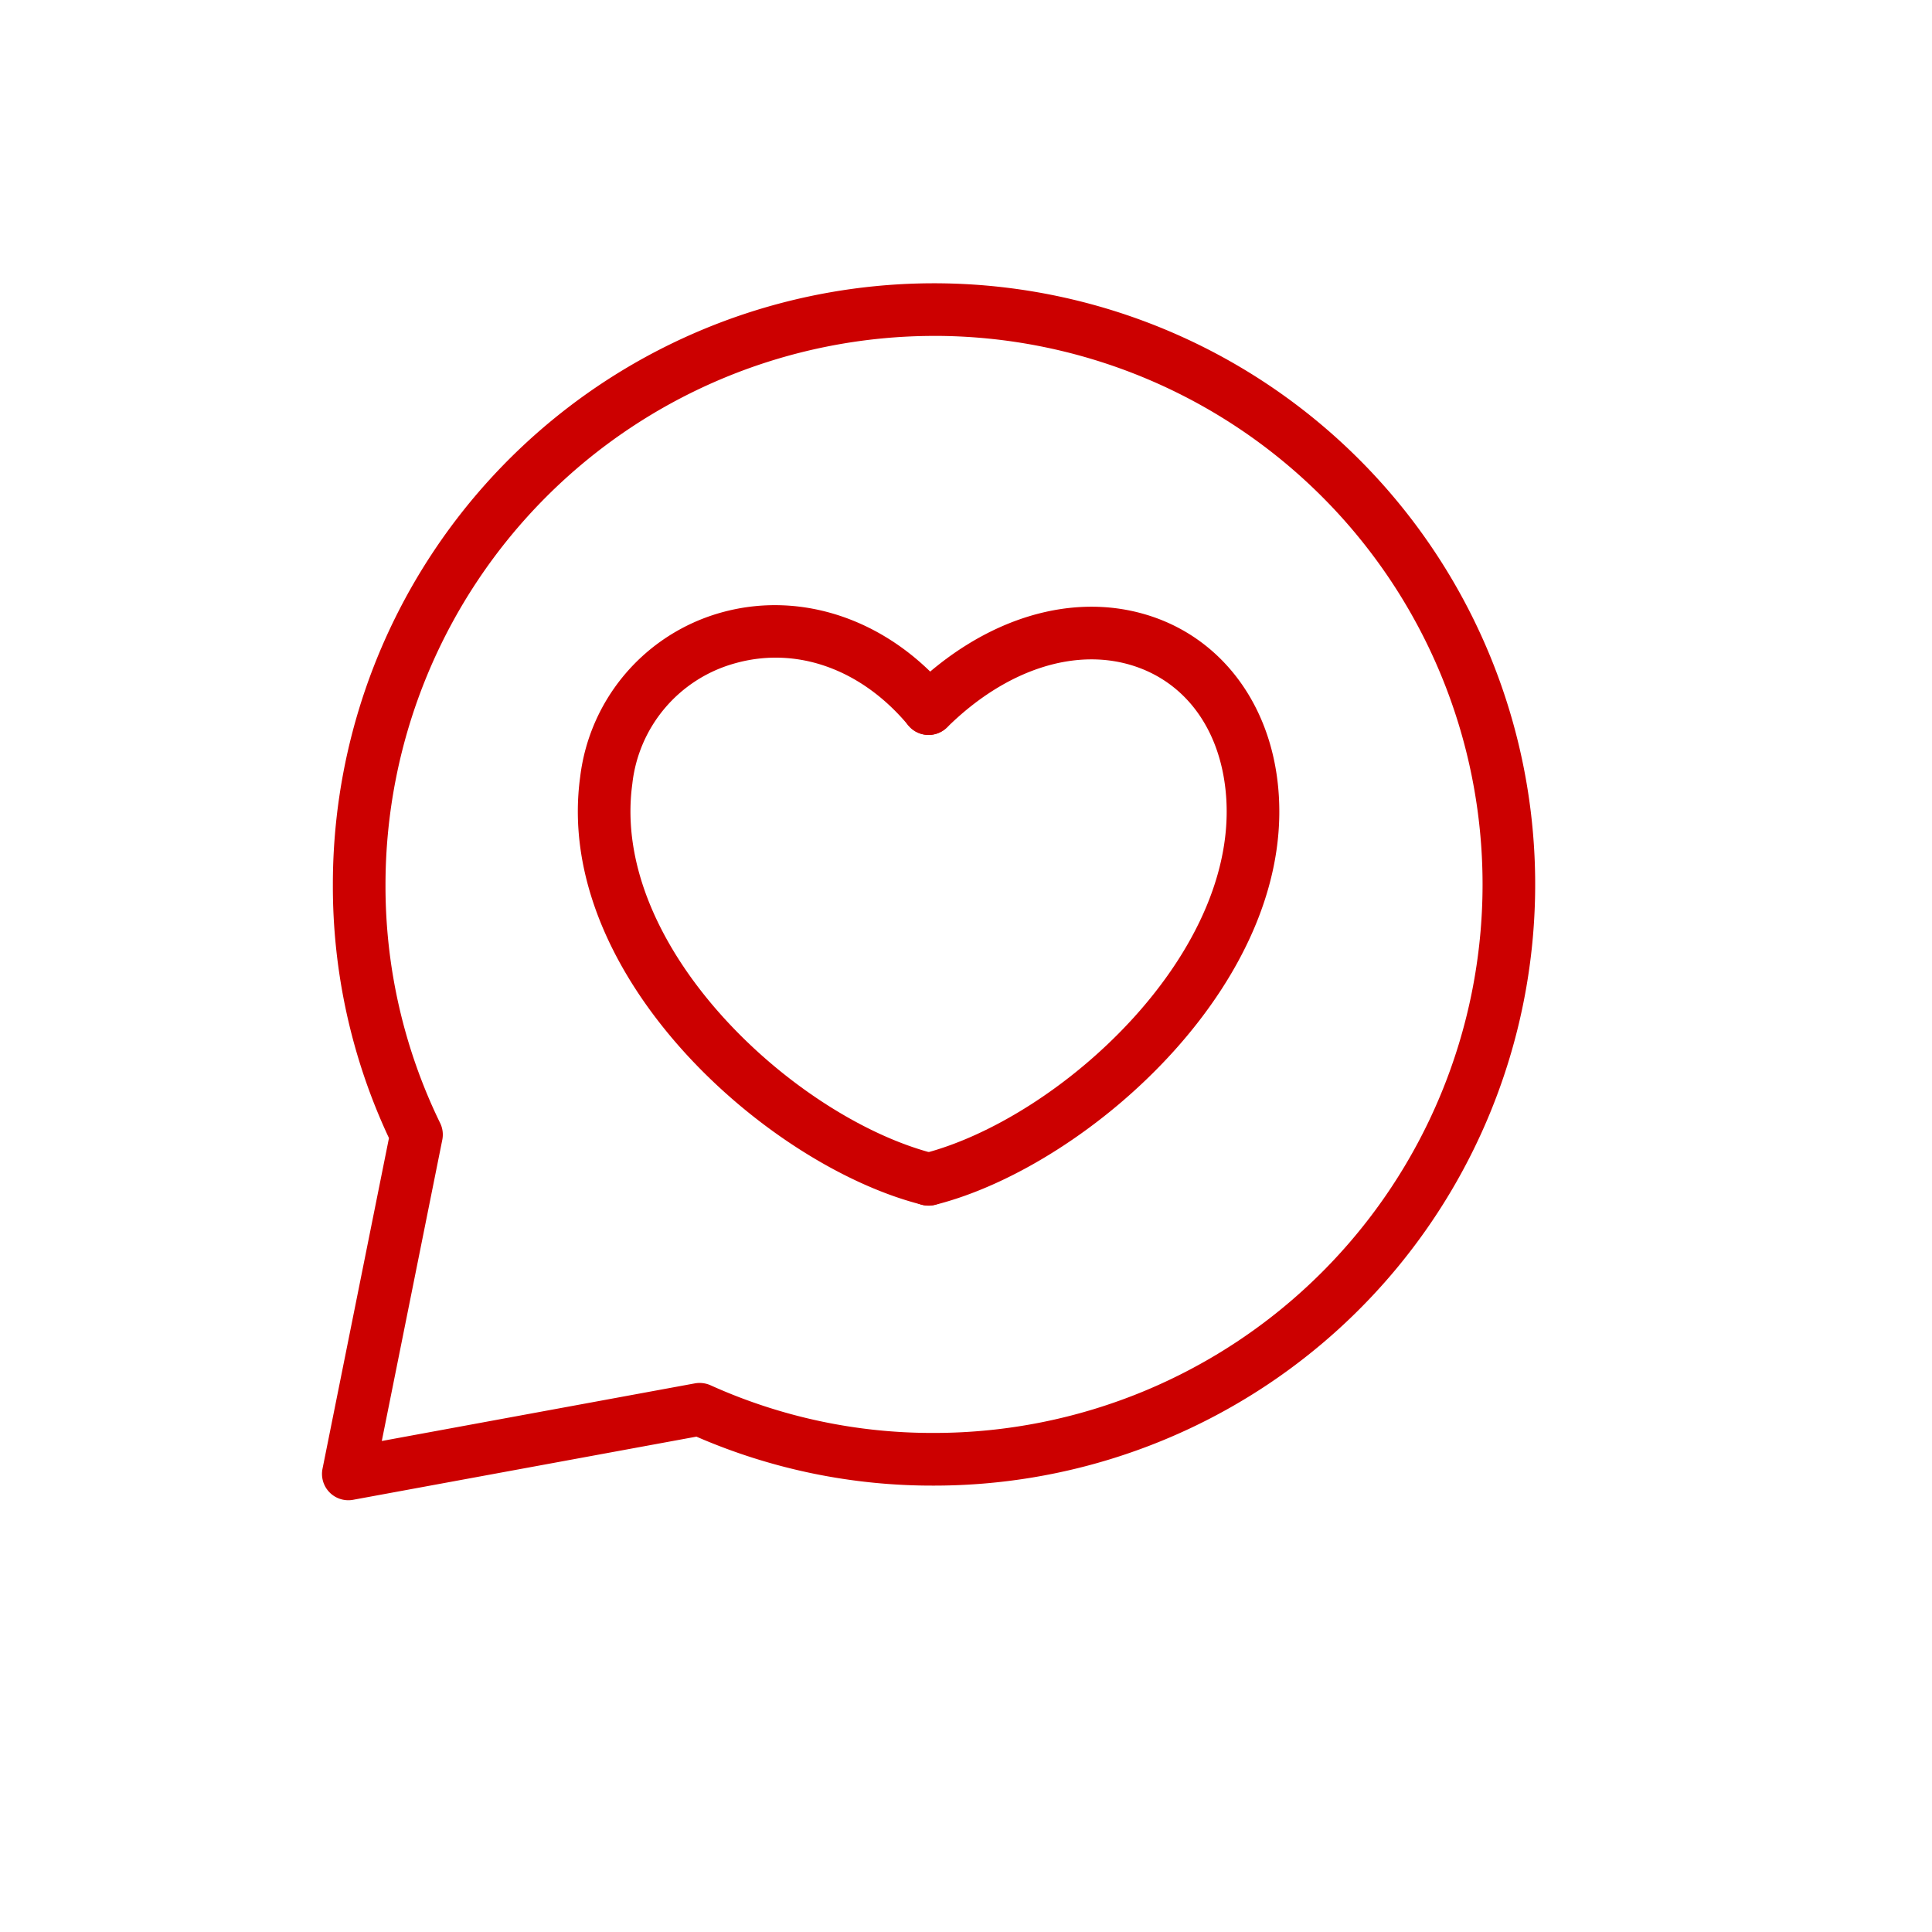 <svg xmlns="http://www.w3.org/2000/svg" width="156" height="156" viewBox="0 0 156 156"><g transform="translate(-728 -1337)"><g transform="translate(-950.792 906.116)"><g transform="translate(1725.451 479.751)"><path d="M1752.559,526.7a2.085,2.085,0,0,1-.521-.065c-12.451-3.127-29.814-18.506-27.612-34.56a15.728,15.728,0,0,1,11.282-13.231c6.565-1.882,13.646.56,18.48,6.364a2.125,2.125,0,0,1-3.266,2.72c-3.8-4.562-9.048-6.428-14.044-5a11.386,11.386,0,0,0-8.243,9.724c-1.826,13.3,13.33,27.071,24.437,29.861a2.125,2.125,0,0,1-.515,4.186Z" transform="translate(-1724.237 -478.222)" fill="#c00"/></g><g transform="translate(1751.646 479.87)"><path d="M1751.015,526.7a2.125,2.125,0,0,1-.516-4.186c11.109-2.79,26.262-16.559,24.436-29.861-.643-4.69-3.268-8.146-7.2-9.484-4.779-1.624-10.465.214-15.224,4.911a2.125,2.125,0,0,1-2.987-3.024c5.931-5.853,13.25-8.062,19.578-5.911,5.431,1.847,9.186,6.68,10.044,12.929,2.2,16.053-15.158,31.432-27.61,34.56A2.078,2.078,0,0,1,1751.015,526.7Z" transform="translate(-1748.891 -478.334)" fill="#c00"/></g><g transform="translate(1704.792 453.757)"><path d="M1706.917,552.021a2.124,2.124,0,0,1-2.083-2.544l5.365-26.7a47.89,47.89,0,0,1-4.53-20.477,48.541,48.541,0,1,1,48.541,48.54,47.713,47.713,0,0,1-19.185-3.954l-27.723,5.1A2.065,2.065,0,0,1,1706.917,552.021Zm47.293-94.014a44.342,44.342,0,0,0-44.291,44.291,43.666,43.666,0,0,0,4.414,19.271,2.127,2.127,0,0,1,.173,1.349l-4.886,24.32,25.269-4.651a2.176,2.176,0,0,1,1.28.153,43.471,43.471,0,0,0,18.042,3.847,44.291,44.291,0,1,0,0-88.582Z" transform="translate(-1704.792 -453.757)" fill="#c00"/></g></g><rect width="156" height="156" transform="translate(728 1337)" fill="none"/></g></svg>